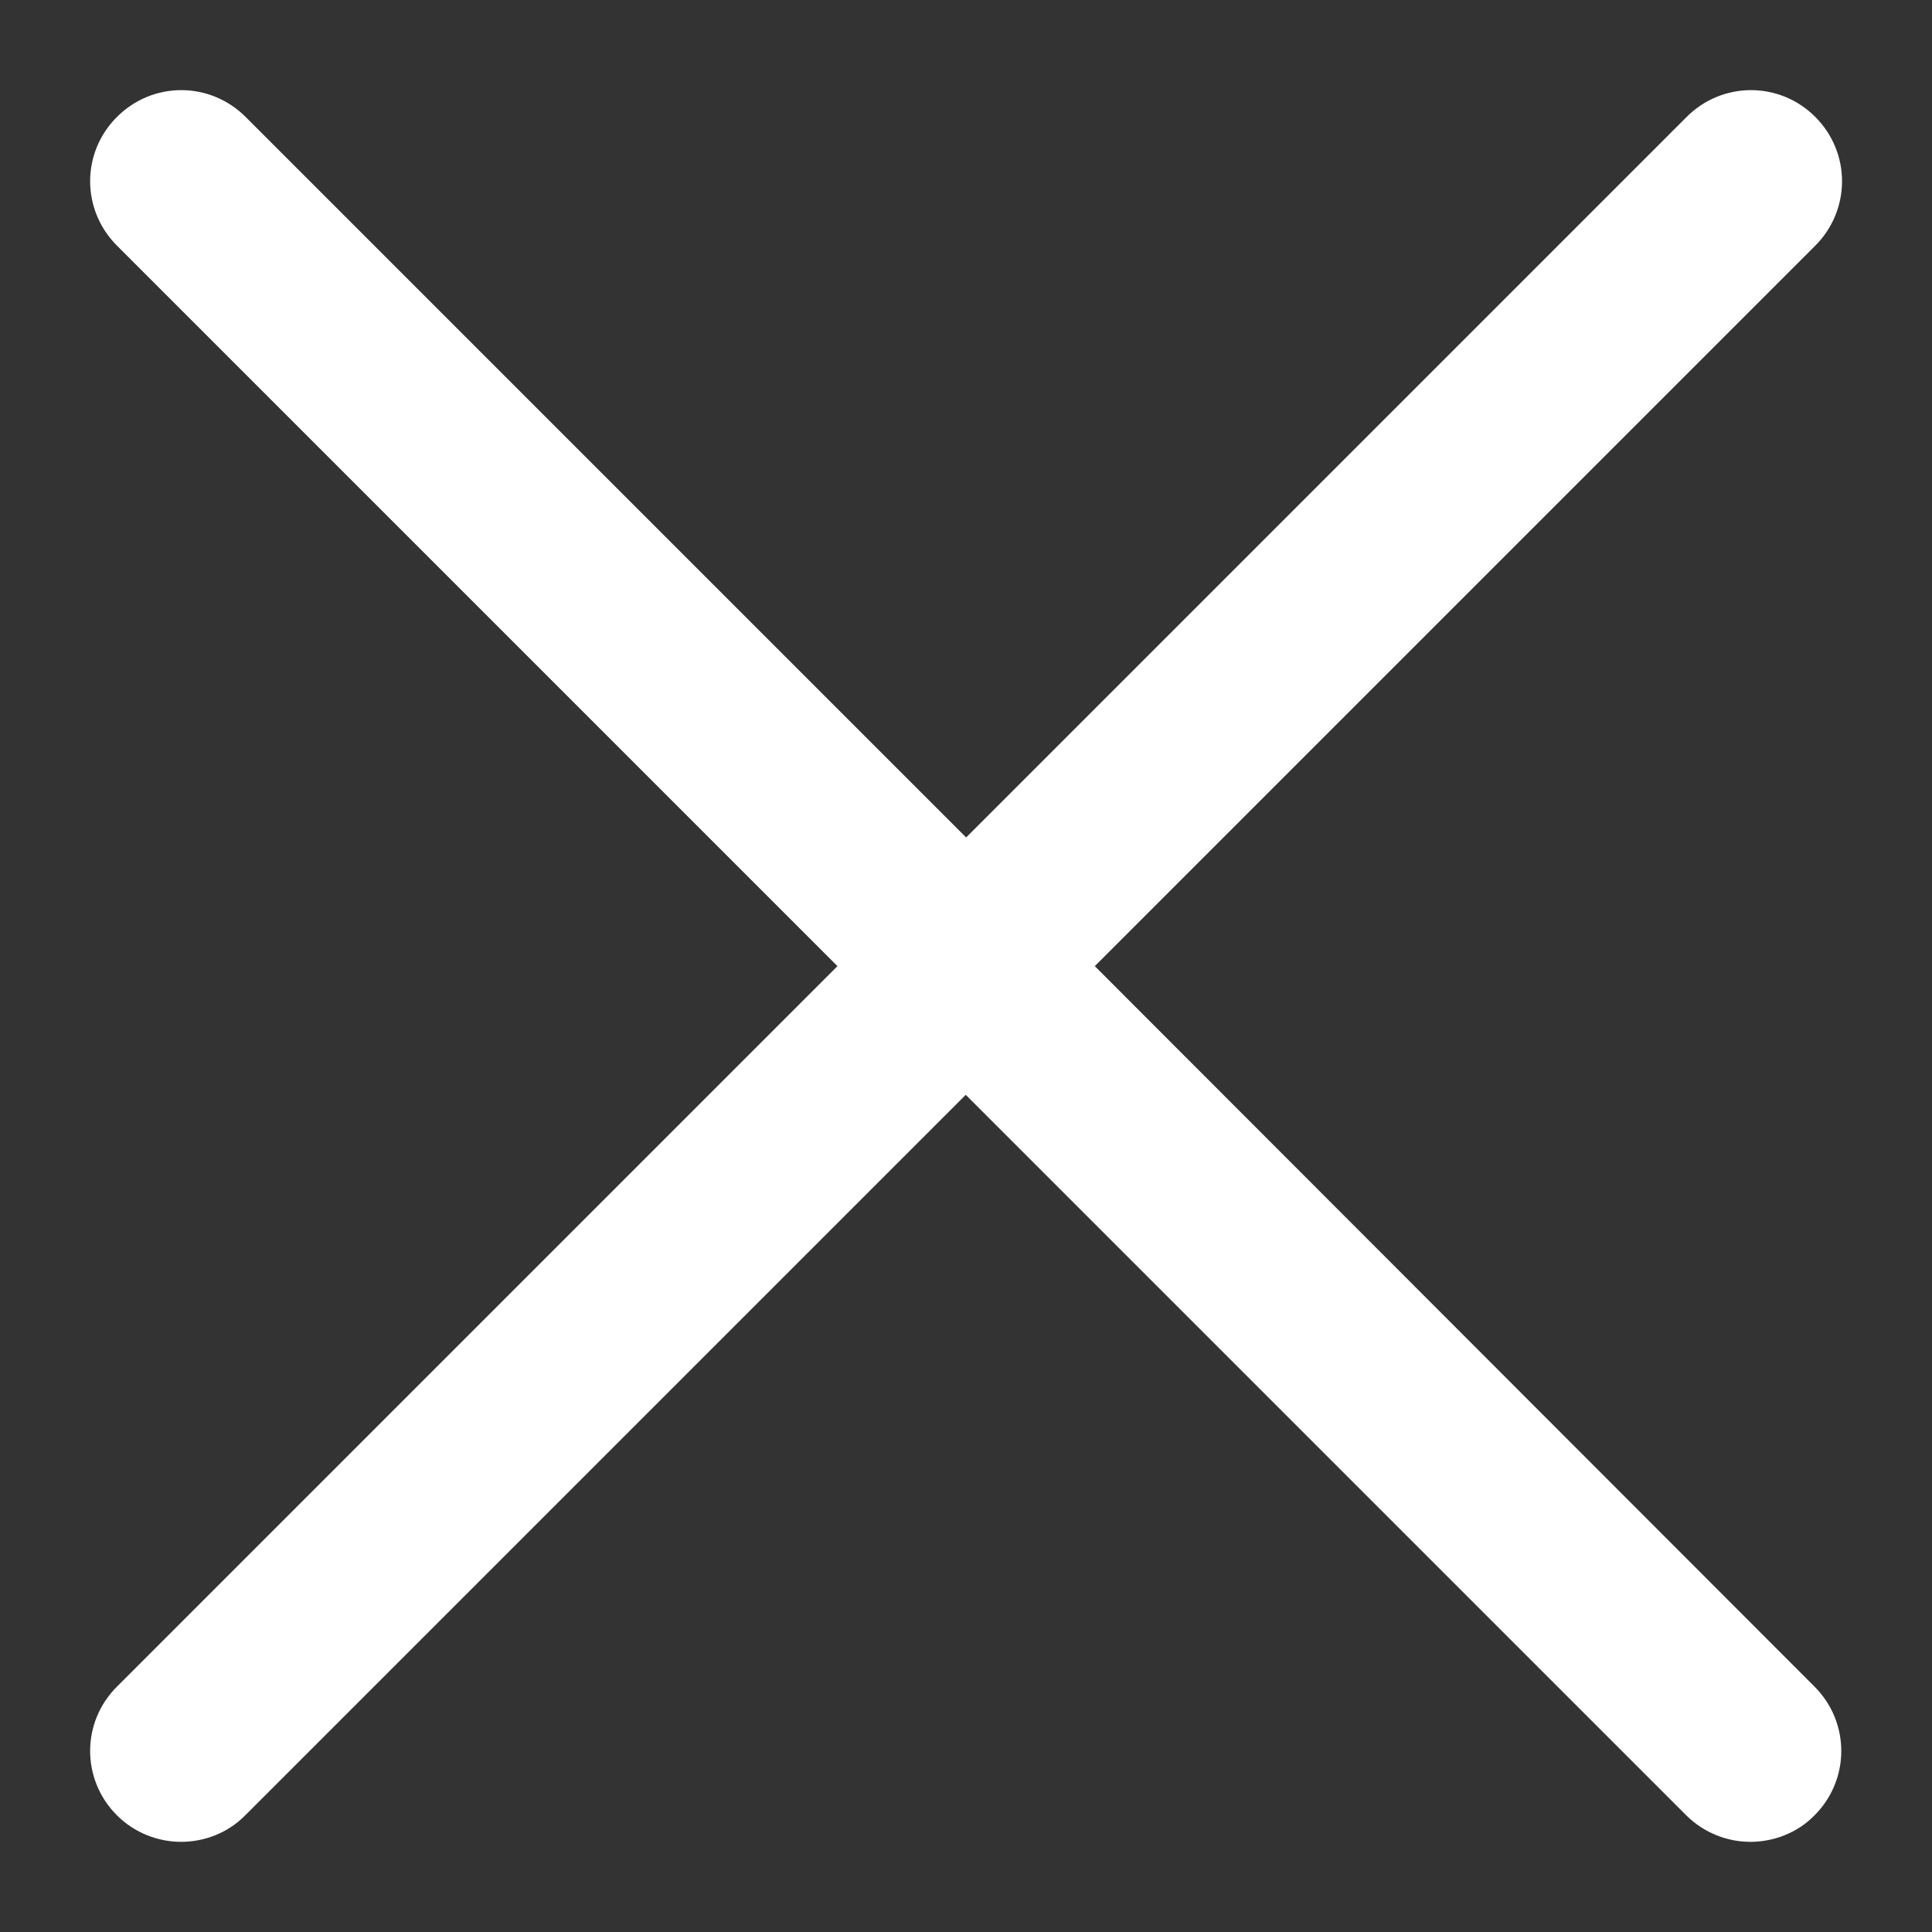 <svg width="15" height="15" viewBox="0 0 15 15" fill="none" xmlns="http://www.w3.org/2000/svg">
<rect x="0" y="0" width="15" height="15" fill="#333333" stroke="none"/>
<path d="M8.288 7.501L13.988 1.801C14.206 1.582 14.206 1.232 13.988 1.014C13.77 0.795 13.419 0.795 13.201 1.014L7.501 6.714L1.801 1.014C1.582 0.795 1.232 0.795 1.014 1.014C0.795 1.232 0.795 1.582 1.014 1.801L6.714 7.501L1.014 13.201C0.795 13.419 0.795 13.77 1.014 13.988C1.123 14.097 1.267 14.15 1.406 14.15C1.543 14.15 1.69 14.099 1.799 13.987L7.498 8.288L13.198 13.988C13.308 14.097 13.451 14.15 13.59 14.15C13.727 14.15 13.875 14.099 13.983 13.987C14.2 13.769 14.2 13.419 13.982 13.201C13.982 13.201 13.982 13.201 13.982 13.201L8.288 7.501Z" fill="white" stroke="white" stroke-width="0.3"/>
</svg>
